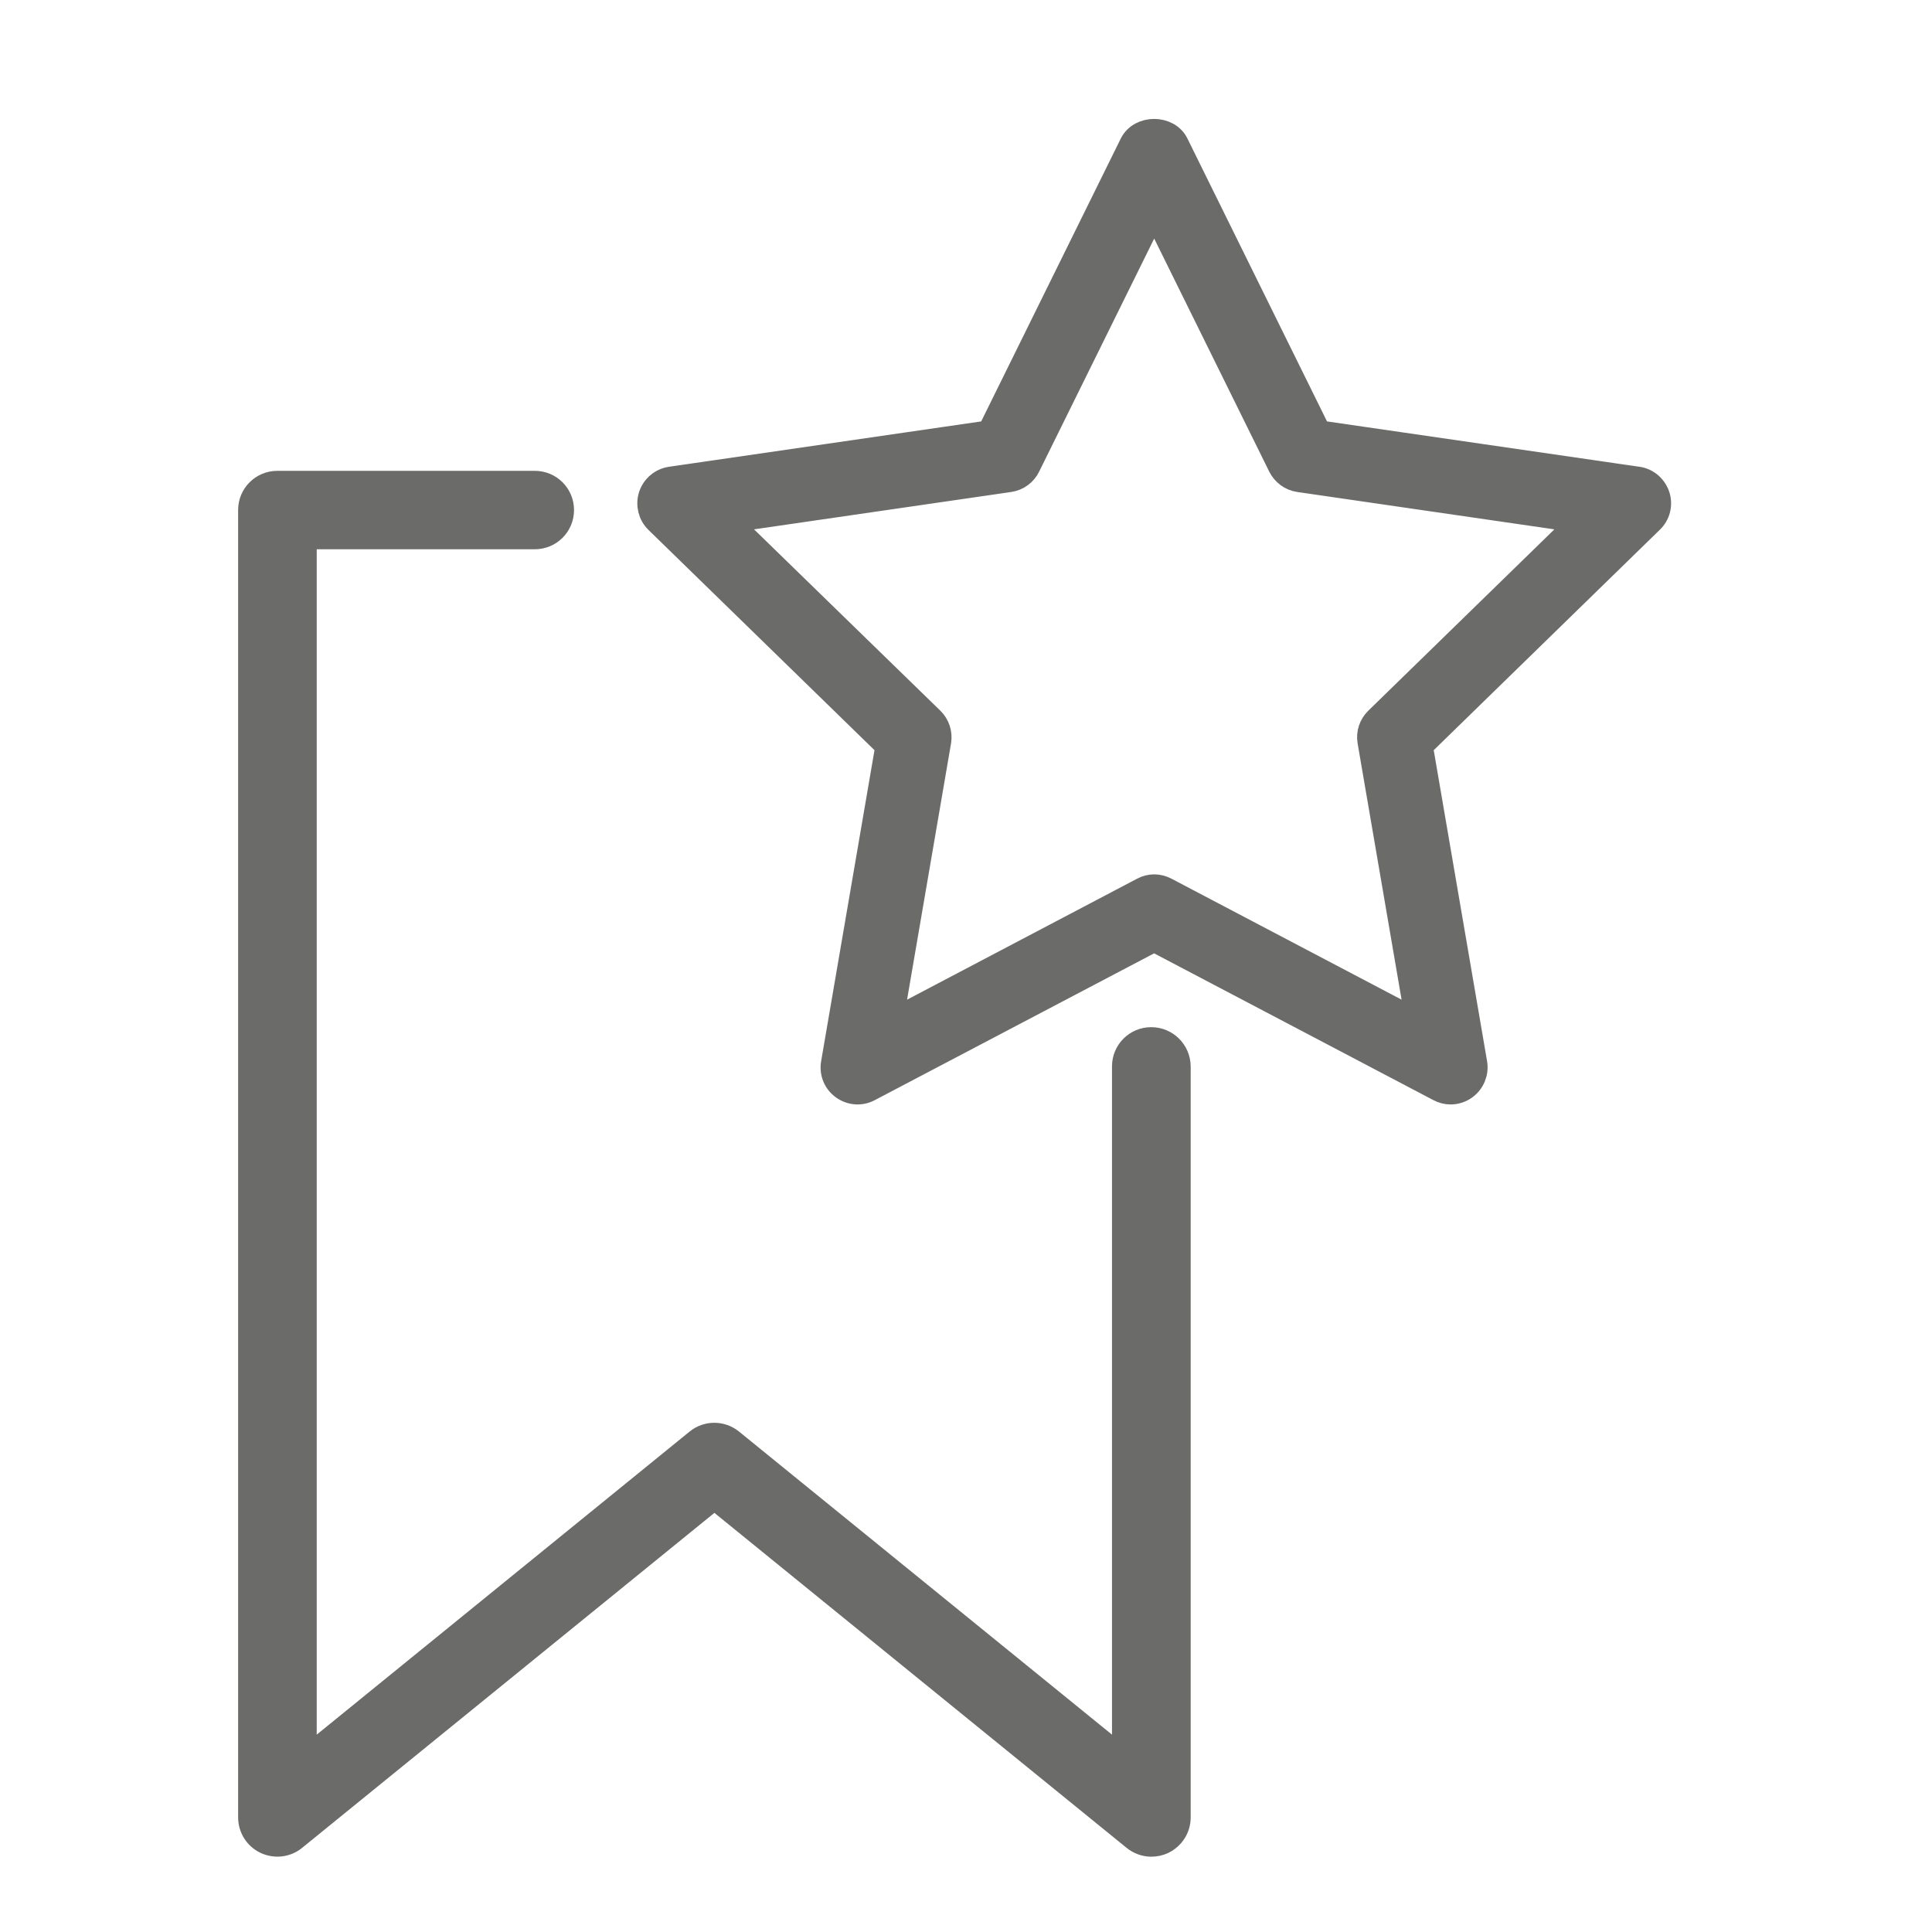 <?xml version="1.0" encoding="utf-8"?>
<!-- Generator: $$$/GeneralStr/196=Adobe Illustrator 27.6.0, SVG Export Plug-In . SVG Version: 6.00 Build 0)  -->
<svg version="1.1" id="Livello_1" xmlns="http://www.w3.org/2000/svg" xmlns:xlink="http://www.w3.org/1999/xlink" x="0px" y="0px"
	 viewBox="0 0 22 22" style="enable-background:new 0 0 22 22;" xml:space="preserve">
<style type="text/css">
	.st0{fill:#6B6B6A;stroke:#6B6B6A;stroke-width:0.283;stroke-miterlimit:10;}
	.st1{fill:#6B6B6A;stroke:#6B6B6A;stroke-width:0.198;stroke-miterlimit:10;}
</style>
<g>
	<path class="st0" d="M13.109,11.838c-0.169,0-0.305,0.136-0.305,0.305v7.907l-4.477-3.638
		c-0.113-0.092-0.274-0.092-0.386,0l-4.476,3.638V6.113h2.625c0.169,0,0.305-0.136,0.305-0.305
		c0-0.169-0.136-0.305-0.305-0.305H3.158c-0.169,0-0.305,0.136-0.305,0.305v14.886
		c0,0.119,0.067,0.226,0.174,0.277c0.107,0.05,0.233,0.036,0.324-0.039l4.784-3.887l4.783,3.887
		c0.055,0.045,0.124,0.069,0.193,0.069c0.045,0,0.09-0.01,0.131-0.029
		c0.107-0.052,0.175-0.158,0.175-0.277v-8.55C13.416,11.974,13.278,11.838,13.109,11.838z"/>
	<path class="st0" d="M18.874,5.646c-0.034-0.102-0.121-0.177-0.227-0.191l-3.63-0.527l-1.623-3.289
		c-0.094-0.191-0.408-0.191-0.504,0l-1.623,3.289L7.64,5.455C7.534,5.47,7.445,5.544,7.412,5.646
		C7.38,5.747,7.407,5.859,7.483,5.933l2.627,2.56l-0.62,3.614
		c-0.019,0.106,0.025,0.213,0.111,0.274c0.087,0.063,0.2,0.072,0.295,0.021l3.246-1.706
		l3.246,1.706c0.042,0.022,0.085,0.033,0.13,0.033c0.058,0,0.116-0.018,0.165-0.054
		c0.085-0.062,0.129-0.169,0.111-0.274l-0.62-3.614l2.626-2.56
		C18.879,5.859,18.907,5.747,18.874,5.646z M15.68,8.194c-0.066,0.064-0.097,0.157-0.081,0.248
		l0.549,3.2l-2.874-1.511c-0.04-0.021-0.085-0.033-0.13-0.033s-0.09,0.011-0.13,0.033
		l-2.873,1.511l0.549-3.2c0.015-0.091-0.015-0.184-0.081-0.248L8.282,5.929l3.214-0.467
		c0.091-0.014,0.17-0.071,0.21-0.154l1.437-2.911l1.437,2.911
		c0.042,0.083,0.12,0.141,0.211,0.154l3.213,0.467L15.68,8.194z"/>
</g>
</svg>
